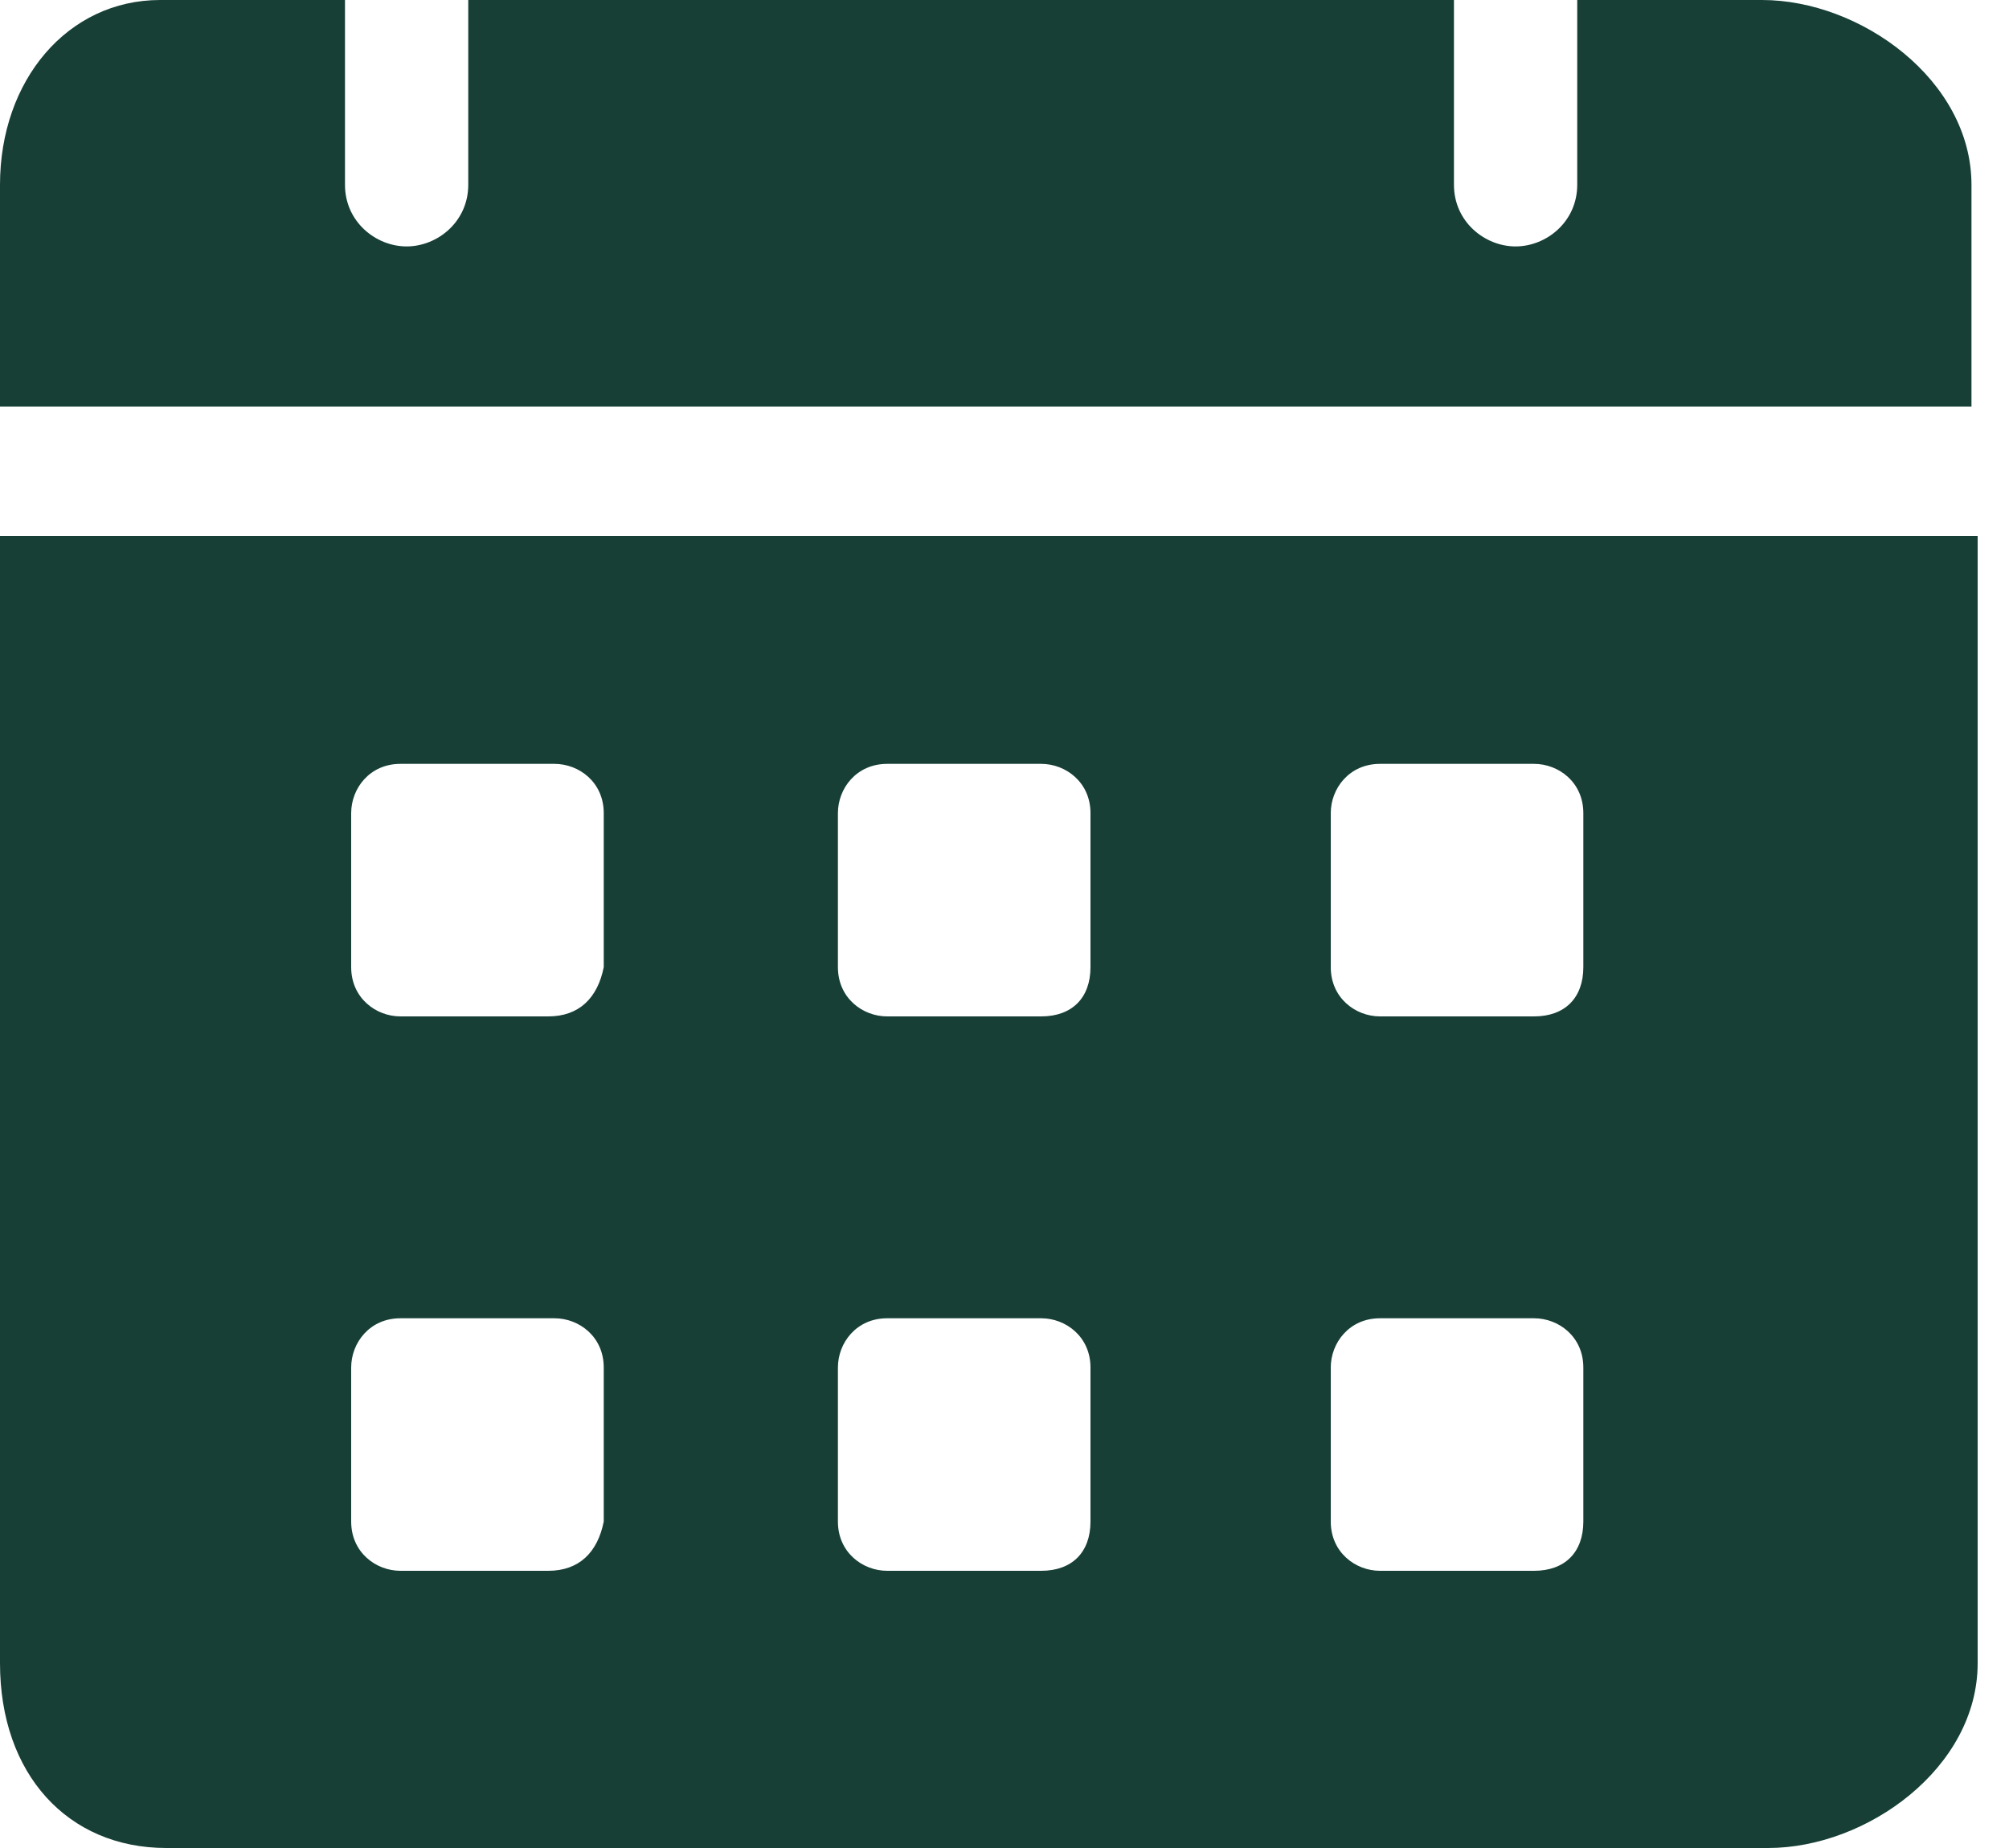 <svg width="25" height="23" viewBox="0 0 25 23" fill="none" xmlns="http://www.w3.org/2000/svg">
<path d="M21.927 0H19.627V2.3C19.627 2.76 19.243 3.067 18.86 3.067C18.477 3.067 18.093 2.76 18.093 2.3V0H5.827V2.3C5.827 2.76 5.443 3.067 5.06 3.067C4.677 3.067 4.293 2.76 4.293 2.3V0H1.993C0.843 0 0 0.997 0 2.3V5.06H24.533V2.3C24.533 0.997 23.153 0 21.927 0ZM0 6.67V20.7C0 22.08 0.843 23 2.07 23H22.003C23.23 23 24.61 22.003 24.61 20.7V6.67H0ZM6.823 19.55H4.983C4.677 19.55 4.37 19.32 4.37 18.937V17.02C4.37 16.713 4.6 16.407 4.983 16.407H6.9C7.207 16.407 7.513 16.637 7.513 17.02V18.937C7.437 19.32 7.207 19.55 6.823 19.55ZM6.823 12.65H4.983C4.677 12.65 4.37 12.42 4.37 12.037V10.12C4.37 9.813 4.6 9.507 4.983 9.507H6.9C7.207 9.507 7.513 9.737 7.513 10.12V12.037C7.437 12.42 7.207 12.65 6.823 12.65ZM12.957 19.55H11.04C10.733 19.55 10.427 19.32 10.427 18.937V17.02C10.427 16.713 10.657 16.407 11.04 16.407H12.957C13.263 16.407 13.57 16.637 13.57 17.02V18.937C13.57 19.32 13.34 19.55 12.957 19.55ZM12.957 12.65H11.04C10.733 12.65 10.427 12.42 10.427 12.037V10.12C10.427 9.813 10.657 9.507 11.04 9.507H12.957C13.263 9.507 13.57 9.737 13.57 10.12V12.037C13.57 12.42 13.34 12.65 12.957 12.65ZM19.09 19.55H17.173C16.867 19.55 16.56 19.32 16.56 18.937V17.02C16.56 16.713 16.79 16.407 17.173 16.407H19.09C19.397 16.407 19.703 16.637 19.703 17.02V18.937C19.703 19.32 19.473 19.55 19.09 19.55ZM19.09 12.65H17.173C16.867 12.65 16.56 12.42 16.56 12.037V10.12C16.56 9.813 16.79 9.507 17.173 9.507H19.09C19.397 9.507 19.703 9.737 19.703 10.12V12.037C19.703 12.42 19.473 12.65 19.09 12.65Z" fill="#173F36"/>
</svg>
